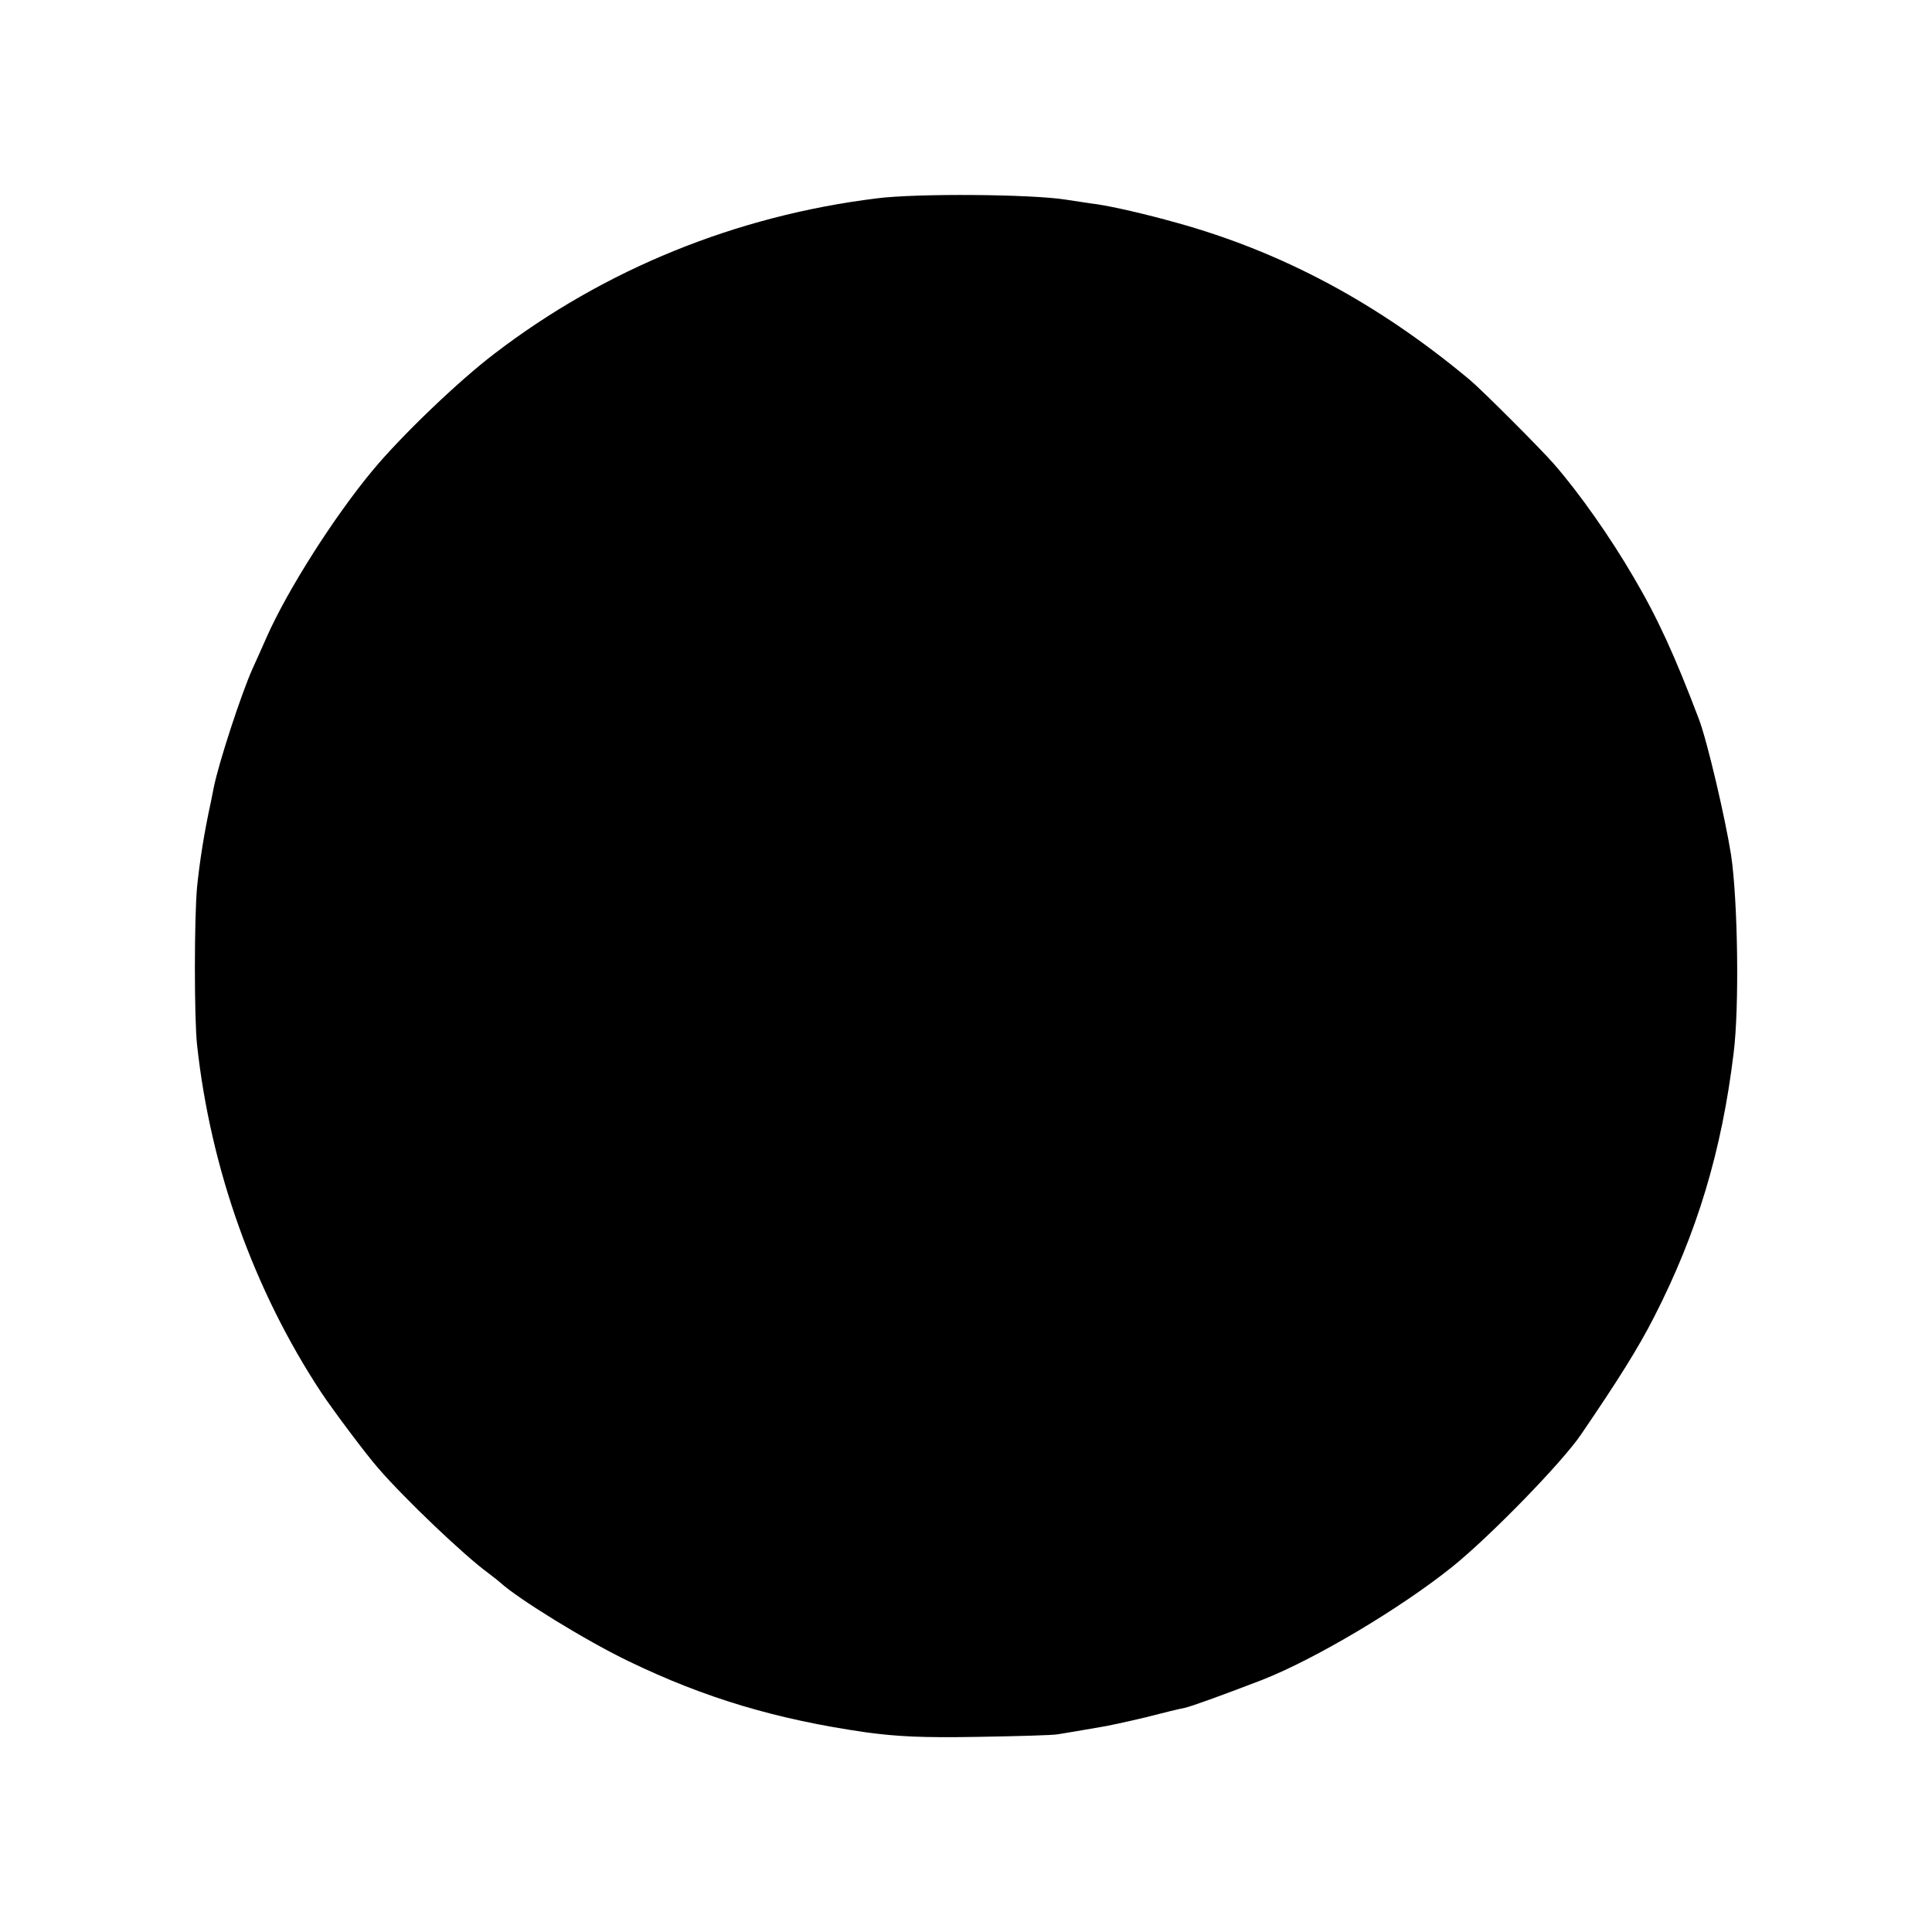 <?xml version="1.0" standalone="no"?>
<!DOCTYPE svg PUBLIC "-//W3C//DTD SVG 20010904//EN"
 "http://www.w3.org/TR/2001/REC-SVG-20010904/DTD/svg10.dtd">
<svg version="1.0" xmlns="http://www.w3.org/2000/svg"
 width="600pt" height="600pt" viewBox="0 0 600 600"
 preserveAspectRatio="xMidYMid meet">
<g transform="translate(0,600) scale(0.1,-0.1)"
fill="#000000" stroke="none">
<path d="M2723 5384 c-437 -54 -845 -220 -1187 -482 -112 -85 -290 -256 -378
-362 -120 -144 -265 -372 -330 -519 -16 -36 -35 -79 -43 -96 -36 -80 -106
-295 -121 -370 -2 -11 -6 -31 -9 -45 -22 -101 -35 -187 -43 -265 -9 -98 -9
-408 0 -490 42 -386 177 -763 386 -1080 36 -54 139 -192 177 -235 83 -96 267
-271 341 -325 15 -11 32 -25 38 -30 53 -49 265 -180 398 -244 238 -115 460
-181 738 -221 97 -13 174 -17 345 -14 121 2 234 5 250 8 17 3 44 7 60 10 17 3
48 8 70 12 22 3 85 17 140 30 55 14 111 28 124 30 22 5 108 36 241 87 163 64
428 221 590 351 117 94 341 324 400 411 116 170 178 269 227 365 133 260 210
514 247 820 18 143 13 474 -8 615 -18 114 -74 354 -100 422 -74 195 -128 314
-203 441 -71 122 -169 262 -248 352 -40 46 -222 228 -260 260 -285 238 -582
397 -910 488 -100 28 -197 50 -250 58 -11 1 -54 8 -95 14 -106 17 -463 20
-587 4z"/>
</g>
</svg>

